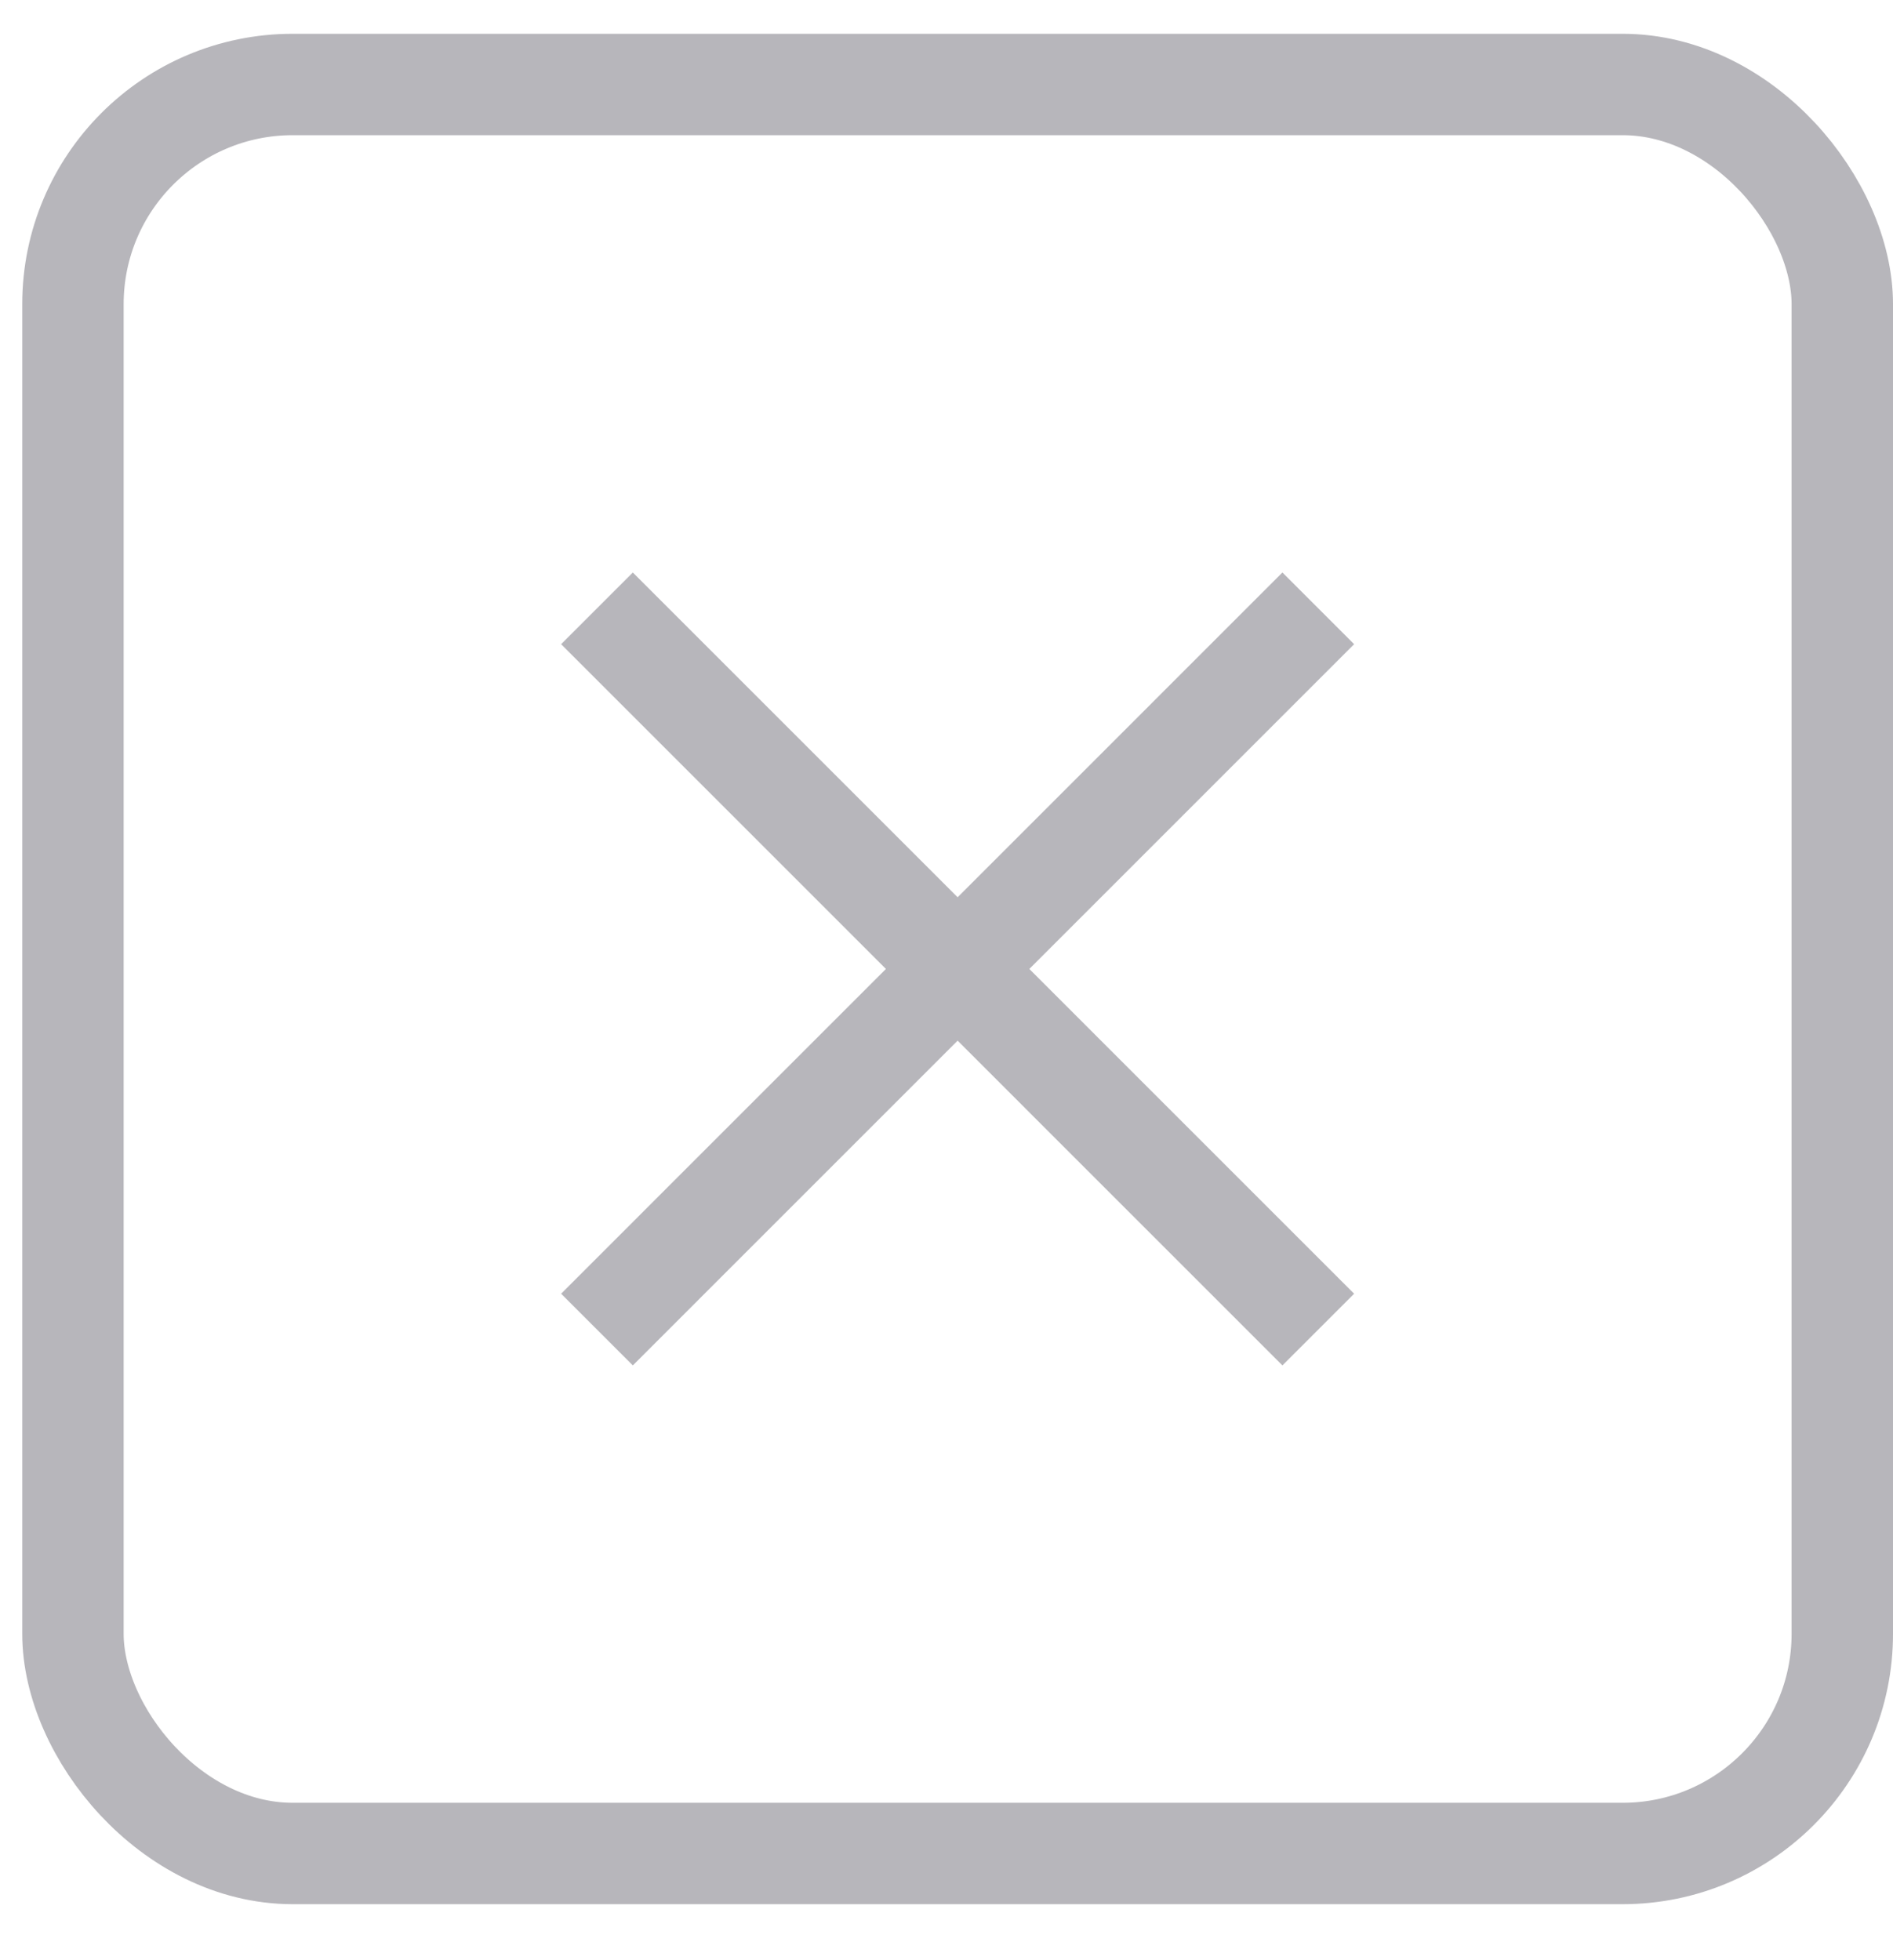 <svg width="28" height="29" viewBox="0 0 28 29" fill="none" xmlns="http://www.w3.org/2000/svg">
<path d="M8.83 9L19.499 19.67" stroke="#B7B6BB" stroke-width="1.5"/>
<path d="M19.499 9L8.83 19.67" stroke="#B7B6BB" stroke-width="1.5"/>
<rect x="1.079" y="1.25" width="26.171" height="26.171" rx="3.25" stroke="#B7B6BB" stroke-width="1.5"/>
</svg>
